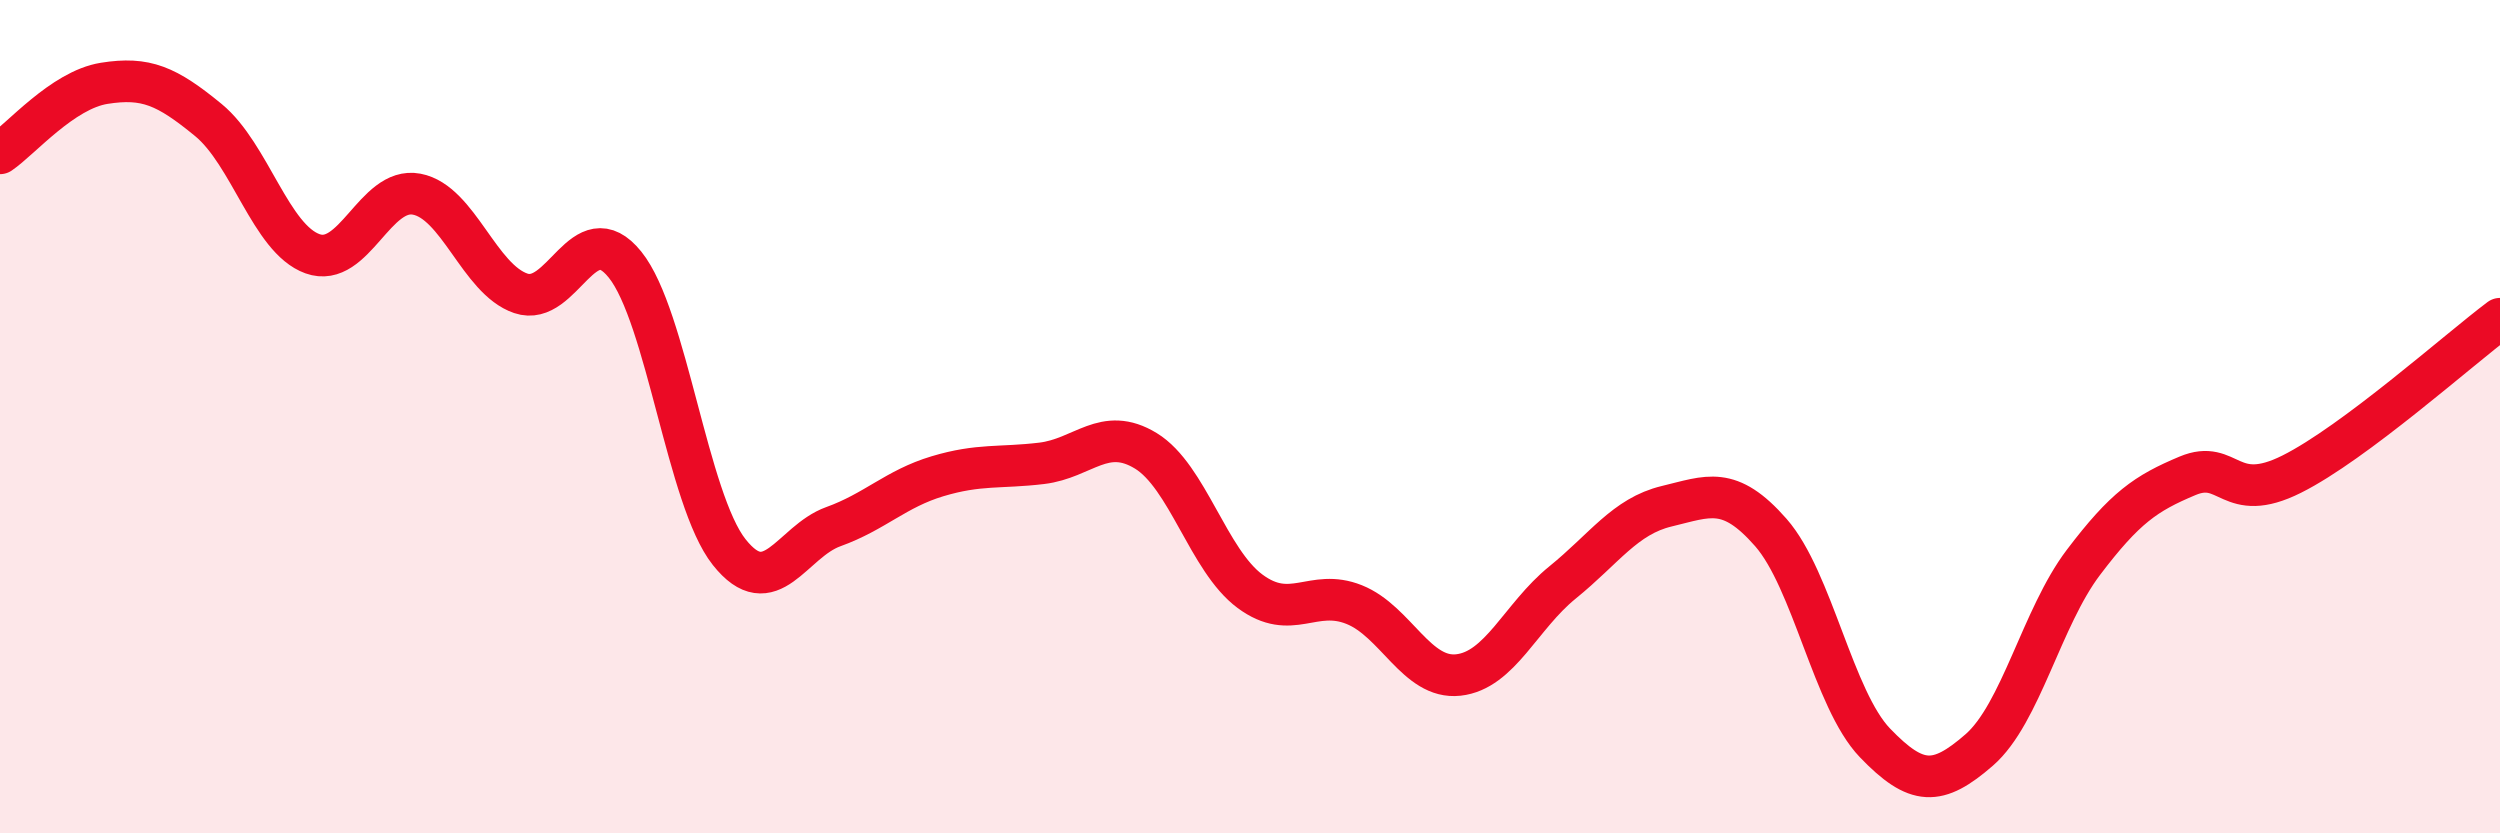 
    <svg width="60" height="20" viewBox="0 0 60 20" xmlns="http://www.w3.org/2000/svg">
      <path
        d="M 0,3.68 C 0.5,3.34 1.5,2.16 2.5,2 C 3.5,1.84 4,2.06 5,2.88 C 6,3.7 6.5,5.73 7.5,6.09 C 8.5,6.45 9,4.47 10,4.66 C 11,4.85 11.5,6.7 12.5,7.04 C 13.5,7.38 14,5.11 15,6.35 C 16,7.59 16.5,11.99 17.5,13.25 C 18.5,14.51 19,13 20,12.64 C 21,12.28 21.5,11.73 22.5,11.43 C 23.5,11.13 24,11.24 25,11.12 C 26,11 26.5,10.21 27.5,10.82 C 28.5,11.43 29,13.45 30,14.19 C 31,14.93 31.5,14.11 32.5,14.51 C 33.5,14.91 34,16.31 35,16.2 C 36,16.09 36.5,14.79 37.5,13.98 C 38.5,13.17 39,12.39 40,12.15 C 41,11.91 41.5,11.64 42.5,12.78 C 43.5,13.92 44,16.79 45,17.83 C 46,18.87 46.5,18.87 47.5,18 C 48.5,17.13 49,14.82 50,13.5 C 51,12.18 51.5,11.84 52.5,11.42 C 53.5,11 53.5,12.13 55,11.38 C 56.5,10.63 59,8.4 60,7.65L60 20L0 20Z"
        fill="#EB0A25"
        opacity="0.1"
        stroke-linecap="round"
        stroke-linejoin="round"
      />
      <path
        d="M 0,3.68 C 0.5,3.34 1.5,2.16 2.5,2 C 3.5,1.84 4,2.06 5,2.88 C 6,3.7 6.5,5.73 7.5,6.09 C 8.5,6.45 9,4.47 10,4.66 C 11,4.85 11.5,6.7 12.5,7.04 C 13.5,7.38 14,5.11 15,6.35 C 16,7.59 16.5,11.99 17.5,13.25 C 18.5,14.51 19,13 20,12.64 C 21,12.28 21.5,11.73 22.5,11.43 C 23.5,11.13 24,11.24 25,11.12 C 26,11 26.5,10.21 27.5,10.82 C 28.5,11.43 29,13.45 30,14.19 C 31,14.93 31.5,14.11 32.5,14.51 C 33.5,14.91 34,16.31 35,16.2 C 36,16.09 36.5,14.79 37.5,13.98 C 38.5,13.17 39,12.39 40,12.15 C 41,11.91 41.5,11.64 42.5,12.78 C 43.5,13.92 44,16.79 45,17.83 C 46,18.87 46.5,18.87 47.5,18 C 48.5,17.13 49,14.82 50,13.5 C 51,12.18 51.5,11.84 52.5,11.42 C 53.5,11 53.5,12.13 55,11.38 C 56.5,10.63 59,8.4 60,7.65"
        stroke="#EB0A25"
        stroke-width="1"
        fill="none"
        stroke-linecap="round"
        stroke-linejoin="round"
      />
    </svg>
  